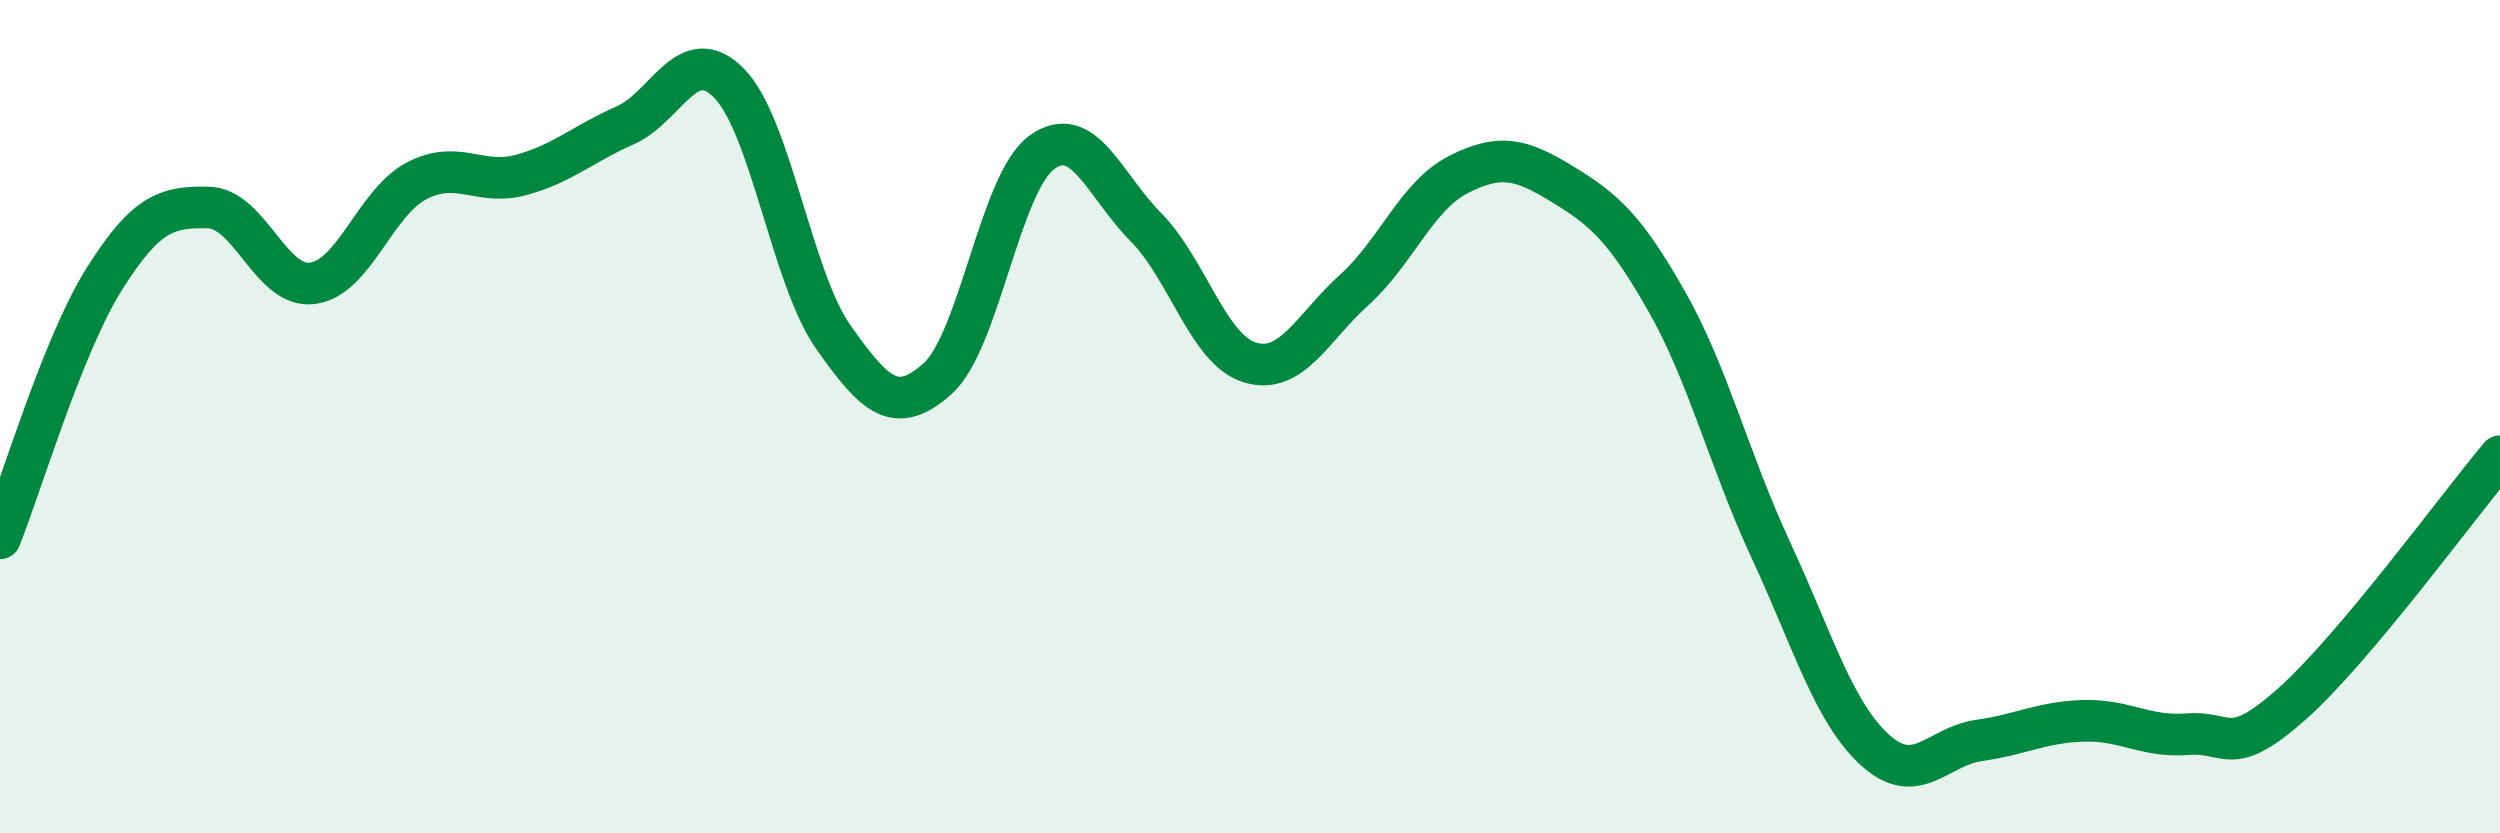 
    <svg width="60" height="20" viewBox="0 0 60 20" xmlns="http://www.w3.org/2000/svg">
      <path
        d="M 0,12.92 C 0.5,11.68 1.5,8.29 2.5,6.7 C 3.5,5.11 4,4.96 5,4.98 C 6,5 6.5,6.93 7.5,6.8 C 8.5,6.67 9,4.86 10,4.34 C 11,3.82 11.5,4.47 12.5,4.2 C 13.5,3.93 14,3.45 15,3.01 C 16,2.57 16.5,0.98 17.5,2 C 18.5,3.02 19,6.67 20,8.09 C 21,9.51 21.5,9.98 22.5,9.09 C 23.5,8.2 24,4.39 25,3.66 C 26,2.93 26.5,4.44 27.5,5.45 C 28.5,6.46 29,8.4 30,8.7 C 31,9 31.5,7.86 32.5,6.96 C 33.5,6.06 34,4.7 35,4.19 C 36,3.68 36.5,3.81 37.5,4.42 C 38.5,5.03 39,5.47 40,7.23 C 41,8.99 41.5,11.05 42.5,13.2 C 43.5,15.35 44,17.09 45,18 C 46,18.91 46.5,17.91 47.5,17.77 C 48.5,17.63 49,17.33 50,17.3 C 51,17.27 51.5,17.7 52.5,17.62 C 53.5,17.54 53.5,18.23 55,16.9 C 56.5,15.57 59,12.14 60,10.95L60 20L0 20Z"
        fill="#008740"
        opacity="0.1"
        stroke-linecap="round"
        stroke-linejoin="round"
      />
      <path
        d="M 0,12.92 C 0.5,11.68 1.5,8.29 2.5,6.7 C 3.5,5.11 4,4.96 5,4.98 C 6,5 6.5,6.93 7.5,6.8 C 8.5,6.67 9,4.86 10,4.34 C 11,3.82 11.5,4.47 12.5,4.2 C 13.5,3.93 14,3.45 15,3.01 C 16,2.57 16.5,0.98 17.5,2 C 18.5,3.02 19,6.67 20,8.09 C 21,9.51 21.5,9.98 22.5,9.09 C 23.5,8.2 24,4.39 25,3.66 C 26,2.93 26.5,4.44 27.5,5.45 C 28.5,6.46 29,8.4 30,8.7 C 31,9 31.5,7.86 32.5,6.96 C 33.5,6.06 34,4.7 35,4.19 C 36,3.68 36.5,3.81 37.5,4.42 C 38.5,5.03 39,5.47 40,7.23 C 41,8.99 41.5,11.05 42.5,13.2 C 43.5,15.35 44,17.09 45,18 C 46,18.91 46.5,17.91 47.5,17.77 C 48.5,17.63 49,17.33 50,17.3 C 51,17.27 51.5,17.7 52.5,17.62 C 53.5,17.54 53.5,18.23 55,16.9 C 56.5,15.57 59,12.14 60,10.95"
        stroke="#008740"
        stroke-width="1"
        fill="none"
        stroke-linecap="round"
        stroke-linejoin="round"
      />
    </svg>
  